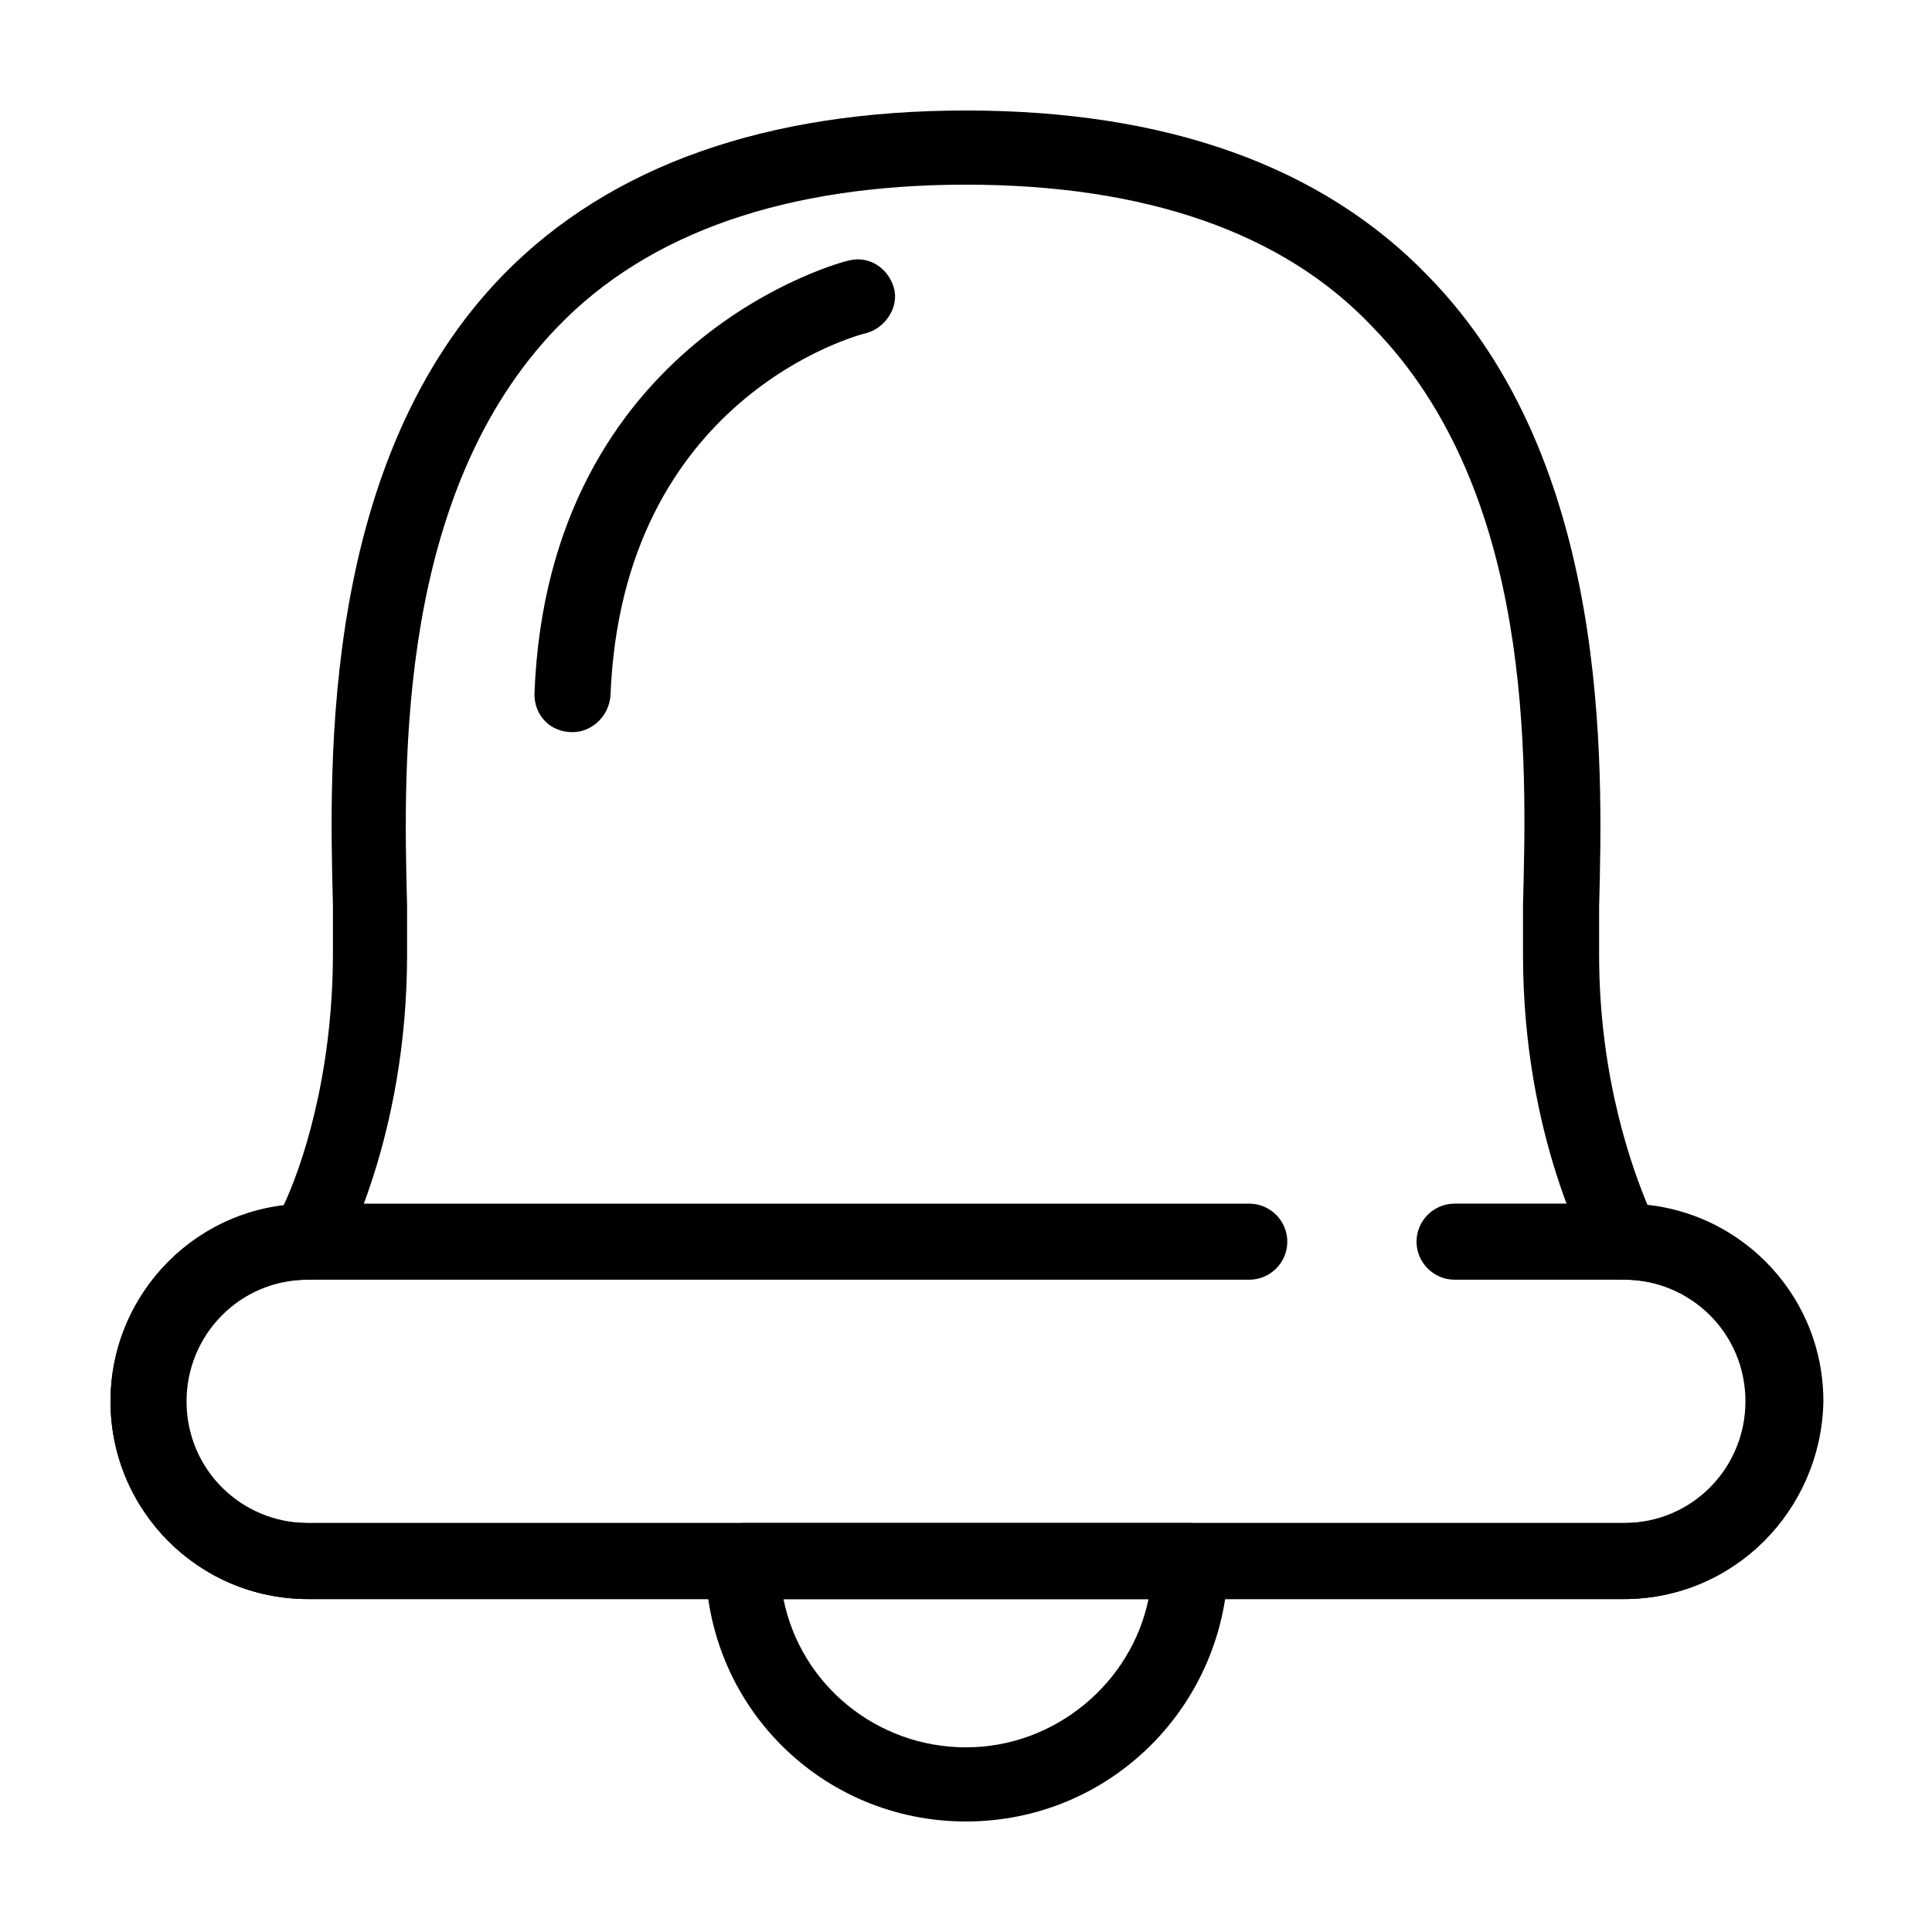 <?xml version="1.0" encoding="UTF-8"?>
<!-- Uploaded to: SVG Repo, www.svgrepo.com, Generator: SVG Repo Mixer Tools -->
<svg fill="#000000" width="800px" height="800px" version="1.1" viewBox="144 144 512 512" xmlns="http://www.w3.org/2000/svg">
 <g>
  <path d="m400 626.71c-38.289 0-69.023-30.73-69.023-69.023 0-5.543 4.535-10.078 10.078-10.078h118.39c5.543 0 10.078 4.535 10.078 10.078-0.508 38.293-31.238 69.023-69.527 69.023zm-48.367-58.945c4.535 22.672 24.688 39.297 48.367 39.297s43.832-17.129 48.367-39.297z"/>
  <path d="m574.32 567.77h-348.64c-29.219 0-52.395-23.676-52.395-52.395 0-26.703 20.152-48.871 45.848-51.891 4.535-9.574 13.098-33.754 13.098-67.008v-12.594c-1.008-38.289-3.023-117.89 45.344-167.27 28.211-28.719 69.523-43.328 122.43-43.328 52.898 0 94.211 14.609 122.43 43.832 48.367 49.375 46.352 128.98 45.344 167.27v12.594c0 33.25 9.07 57.434 13.098 67.008 25.695 3.023 45.848 25.191 45.848 51.891-0.004 28.215-23.176 51.891-52.398 51.891zm-174.32-374.83c-47.359 0-84.137 12.594-108.32 37.785-42.32 43.832-40.809 114.87-39.801 153.16v13.098c0 48.871-17.633 80.105-18.137 81.113-1.512 3.023-5.039 5.039-8.566 5.039-18.137 0-32.242 14.609-32.242 32.242 0 18.137 14.609 32.242 32.242 32.242h349.14c18.137 0 32.242-14.609 32.242-32.242 0-18.137-14.609-32.242-32.242-32.242-3.527 0-7.055-2.016-8.566-5.039-0.504-1.512-18.137-32.242-18.137-81.113v-13.098c1.008-38.289 3.023-109.33-39.801-153.16-23.68-25.191-60.457-37.785-107.81-37.785z"/>
  <path d="m295.71 338.03s-0.504 0 0 0c-6.047 0-10.078-4.535-10.078-10.078 3.527-94.715 82.625-114.87 83.129-114.87 5.543-1.512 10.578 2.016 12.09 7.055 1.512 5.039-2.016 10.578-7.055 12.09-2.519 0.504-64.992 17.129-68.016 96.227-0.5 5.543-5.035 9.574-10.07 9.574z"/>
  <path d="m574.32 567.77h-348.64c-29.219 0-52.395-23.676-52.395-52.395s23.176-52.395 52.395-52.395h249.39c5.543 0 10.078 4.535 10.078 10.078 0 5.543-4.535 10.078-10.078 10.078l-249.39-0.004c-18.137 0-32.242 14.609-32.242 32.242 0 18.137 14.609 32.242 32.242 32.242h349.14c18.137 0 32.242-14.609 32.242-32.242 0-18.137-14.609-32.242-32.242-32.242h-45.344c-5.543 0-10.078-4.535-10.078-10.078s4.535-10.078 10.078-10.078h45.344c28.719 0 52.395 23.176 52.395 52.395-0.504 28.723-23.676 52.398-52.898 52.398z"/>
 </g>
</svg>